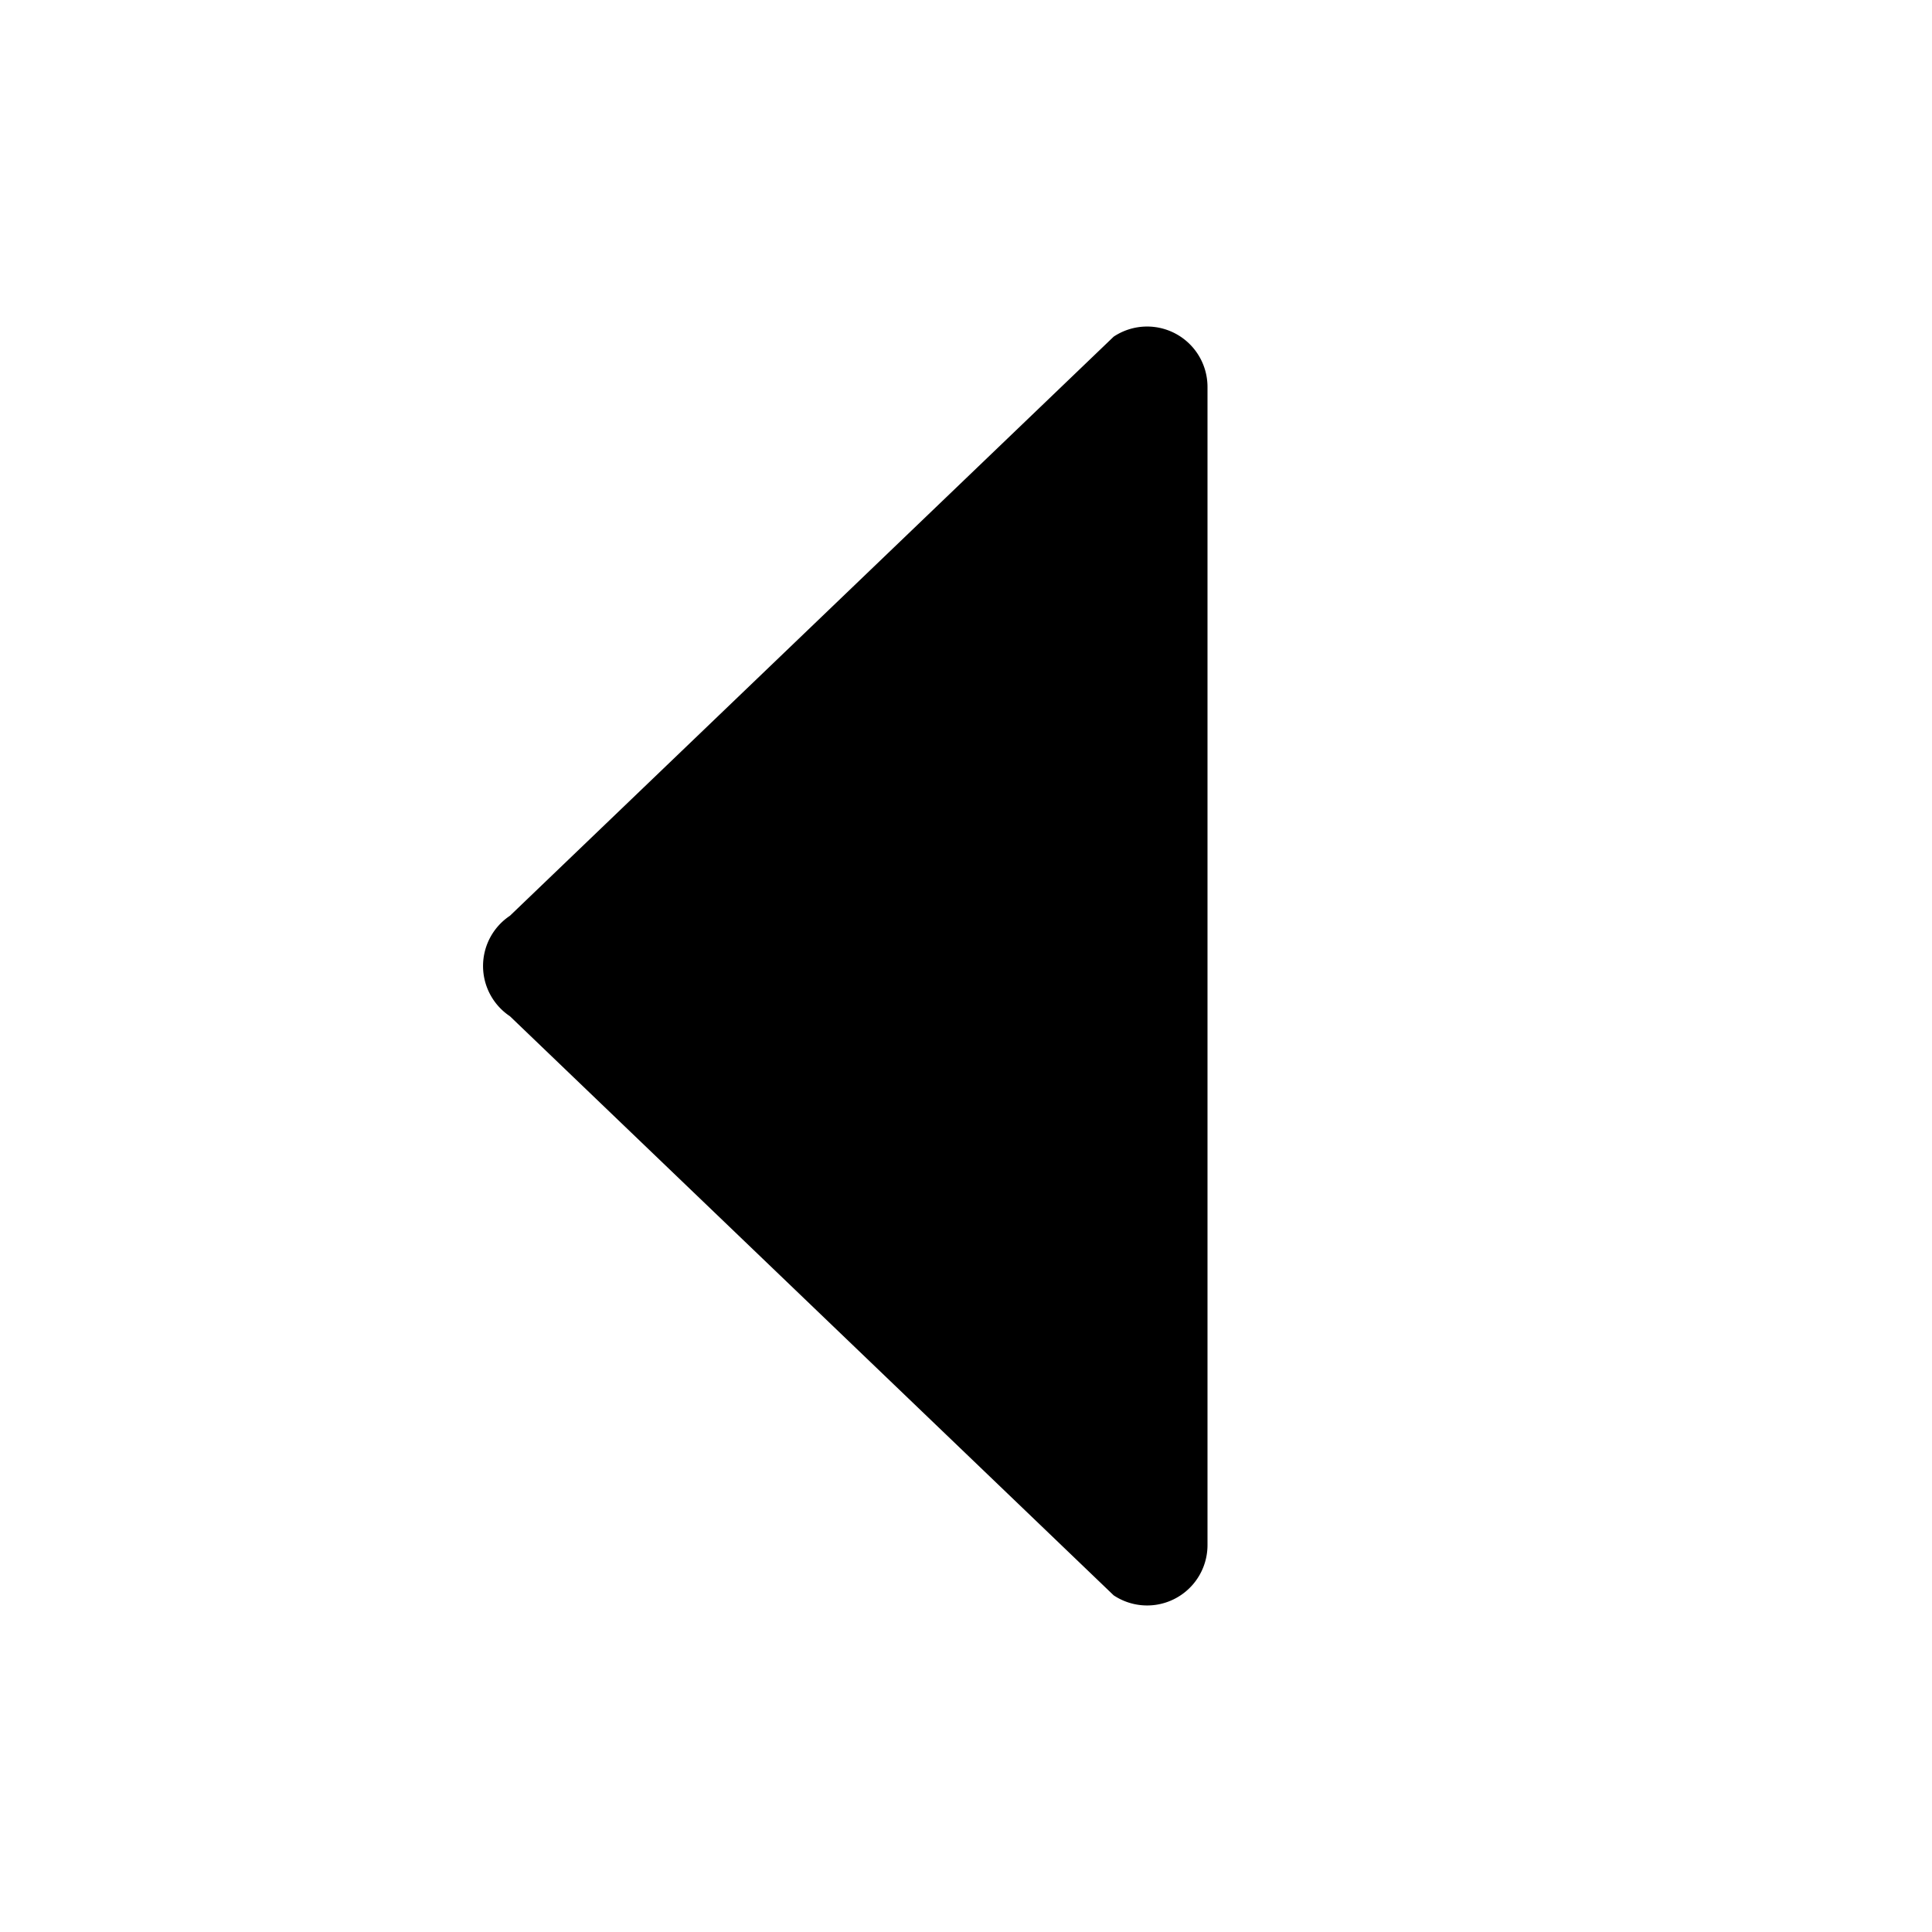 <svg xmlns="http://www.w3.org/2000/svg" width="16" height="16" fill="currentColor" viewBox="0 0 16 16">
  <path d="M10 12.796V3.204a.5.5 0 0 0-.777-.416L4.223 7.584a.5.5 0 0 0 0 .832l5 4.796a.5.5 0 0 0 .777-.416z"/>
</svg>